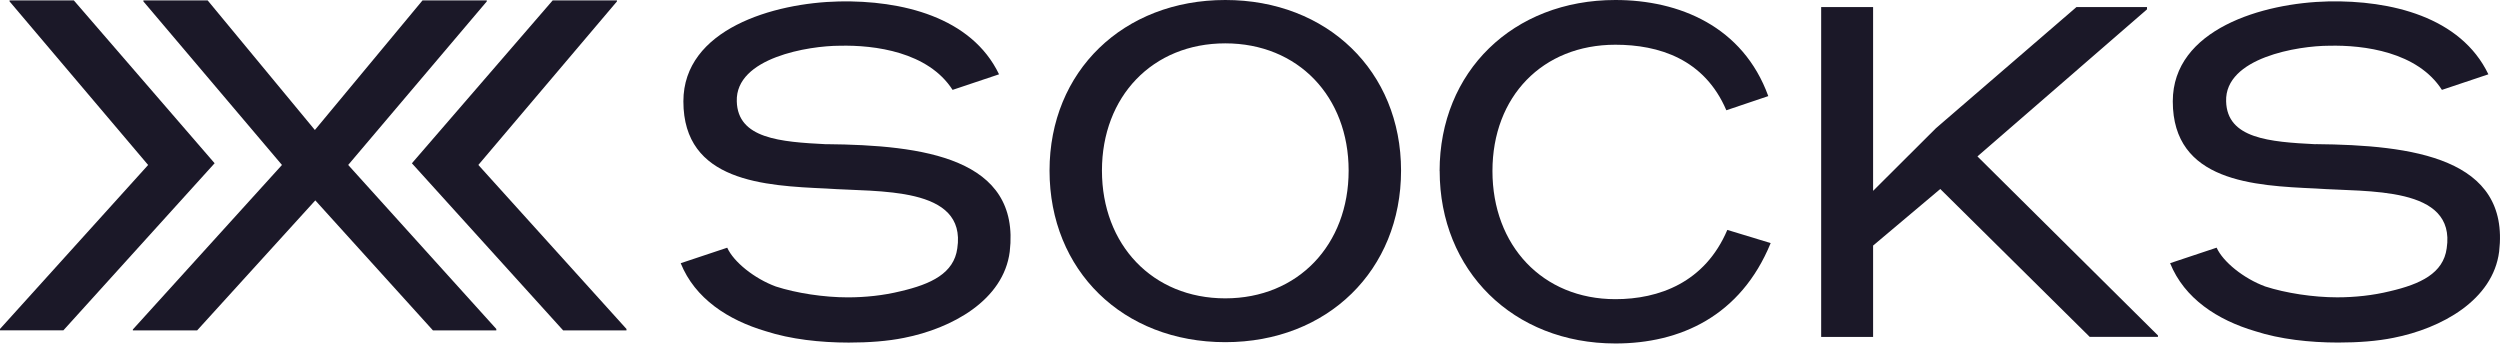 <svg xml:space="preserve" style="enable-background:new 0 0 764.03 105.25;" viewBox="0 0 764.03 105.25" y="0px" x="0px" xmlns:xlink="http://www.w3.org/1999/xlink" xmlns="http://www.w3.org/2000/svg" id="Layer_1" version="1.1">
<style type="text/css">
	.st0{fill:#1B1828;}
</style>
<g>
	<path d="M86.17,50.41L43.82,0.43v-0.3h19.65l32.76,39.6l32.89-39.6h19.65v0.3l-42.36,49.98l45.27,50.13v0.43h-19.37
		L96.36,61.24l-36.11,39.73H40.6v-0.28l45.56-50.26L86.17,50.41z" class="st0"></path>
	<path d="M168.9,0.13h19.65v0.3l-42.36,49.98l45.27,50.13v0.43H172.1l-46.22-51.07L168.9,0.13z" class="st0"></path>
	<path d="M65.59,49.89l-46.22,51.07H0v-0.43l45.27-50.11L2.92,0.43v-0.3h19.65L65.59,49.89z" class="st0"></path>
	<path d="M320.75,52.14C320.75,21.75,343.32,0,374.46,0c31.15,0,53.72,21.75,53.72,52.14
		c0,30.39-22.42,52.43-53.72,52.43C343.17,104.57,320.75,82.67,320.75,52.14z M412.16,52.14c0-22.61-15.43-38.89-37.7-38.89
		c-22.26,0-37.69,16.28-37.69,38.89c0,22.61,15.43,39.04,37.69,39.04C396.73,91.17,412.16,74.77,412.16,52.14z" class="st0"></path>
	<path d="M439.96,52.28C439.96,21.9,462.38,0,493.68,0c19.5,0,39,8.07,46.73,29.37l-12.82,4.33
		c-6.71-15.7-20.68-20.03-33.91-20.03c-22.27,0-37.57,15.85-37.57,38.59s15.28,39.17,37.57,39.17c13.25,0,27.36-5.04,34.21-21.17
		l13.25,4.03c-9.16,22.33-27.66,30.68-47.44,30.68c-31.3,0-53.72-22.33-53.72-52.72L439.96,52.28z" class="st0"></path>
	<path d="M638.67,102.98l-45.7-45.22l-20.53,17.29v27.93h-15.87V2.15h15.87v56.18l19.22-19.16L634.6,2.15h21.55v0.71
		l-51.82,44.94l55.17,54.72v0.43h-20.81L638.67,102.98z" class="st0"></path>
	<path d="M252.53,44.08c-14.13-0.71-27.08-1.72-27.36-13.11c-0.44-13.39,22.13-16.99,31.45-16.99
		c10.68-0.26,27.04,1.87,34.5,13.49l14.2-4.76c-8.45-17.59-29.88-22.65-48.87-22.27c-20.09,0.43-47.6,8.51-47.6,30.54
		c0,24.63,24.9,25.78,43.68,26.64c15.86,1.14,42.94-0.86,40.03,18.28c-1.03,7.64-8.01,10.94-17.33,13.11
		c-5.24,1.29-10.77,1.87-16.15,1.87c-7.29,0-15.72-1.29-21.98-3.32c-6.57-2.42-12.92-7.53-14.85-11.86l-14.22,4.74
		c4.36,10.81,14.47,17.38,26.02,20.79c7.57,2.45,16.6,3.47,25.33,3.47c6.12,0,11.93-0.43,16.89-1.44
		c14.69-2.89,30.43-11.52,32.32-26.36c3.35-28.66-26.49-32.56-56.04-32.84L252.53,44.08z" class="st0"></path>
	<path d="M707.69,44.08c-14.12-0.71-27.08-1.72-27.36-13.11c-0.43-13.39,22.13-16.99,31.45-16.99
		c10.68-0.26,27.04,1.87,34.5,13.49l14.2-4.76C752.03,5.11,730.6,0.06,711.63,0.43c-20.09,0.43-47.6,8.51-47.6,30.54
		c0,24.63,24.9,25.78,43.68,26.64c15.87,1.14,42.94-0.86,40.03,18.28c-1.03,7.64-8.01,10.94-17.33,13.11
		c-5.24,1.29-10.77,1.87-16.15,1.87c-7.29,0-15.71-1.29-21.98-3.32c-6.57-2.42-12.92-7.53-14.85-11.86l-14.22,4.74
		c4.36,10.81,14.47,17.38,26.02,20.79c7.57,2.45,16.61,3.47,25.33,3.47c6.12,0,11.93-0.43,16.89-1.44
		c14.7-2.89,30.43-11.52,32.32-26.36c3.36-28.66-26.49-32.56-56.04-32.84L707.69,44.08z" class="st0"></path>
</g>
</svg>
